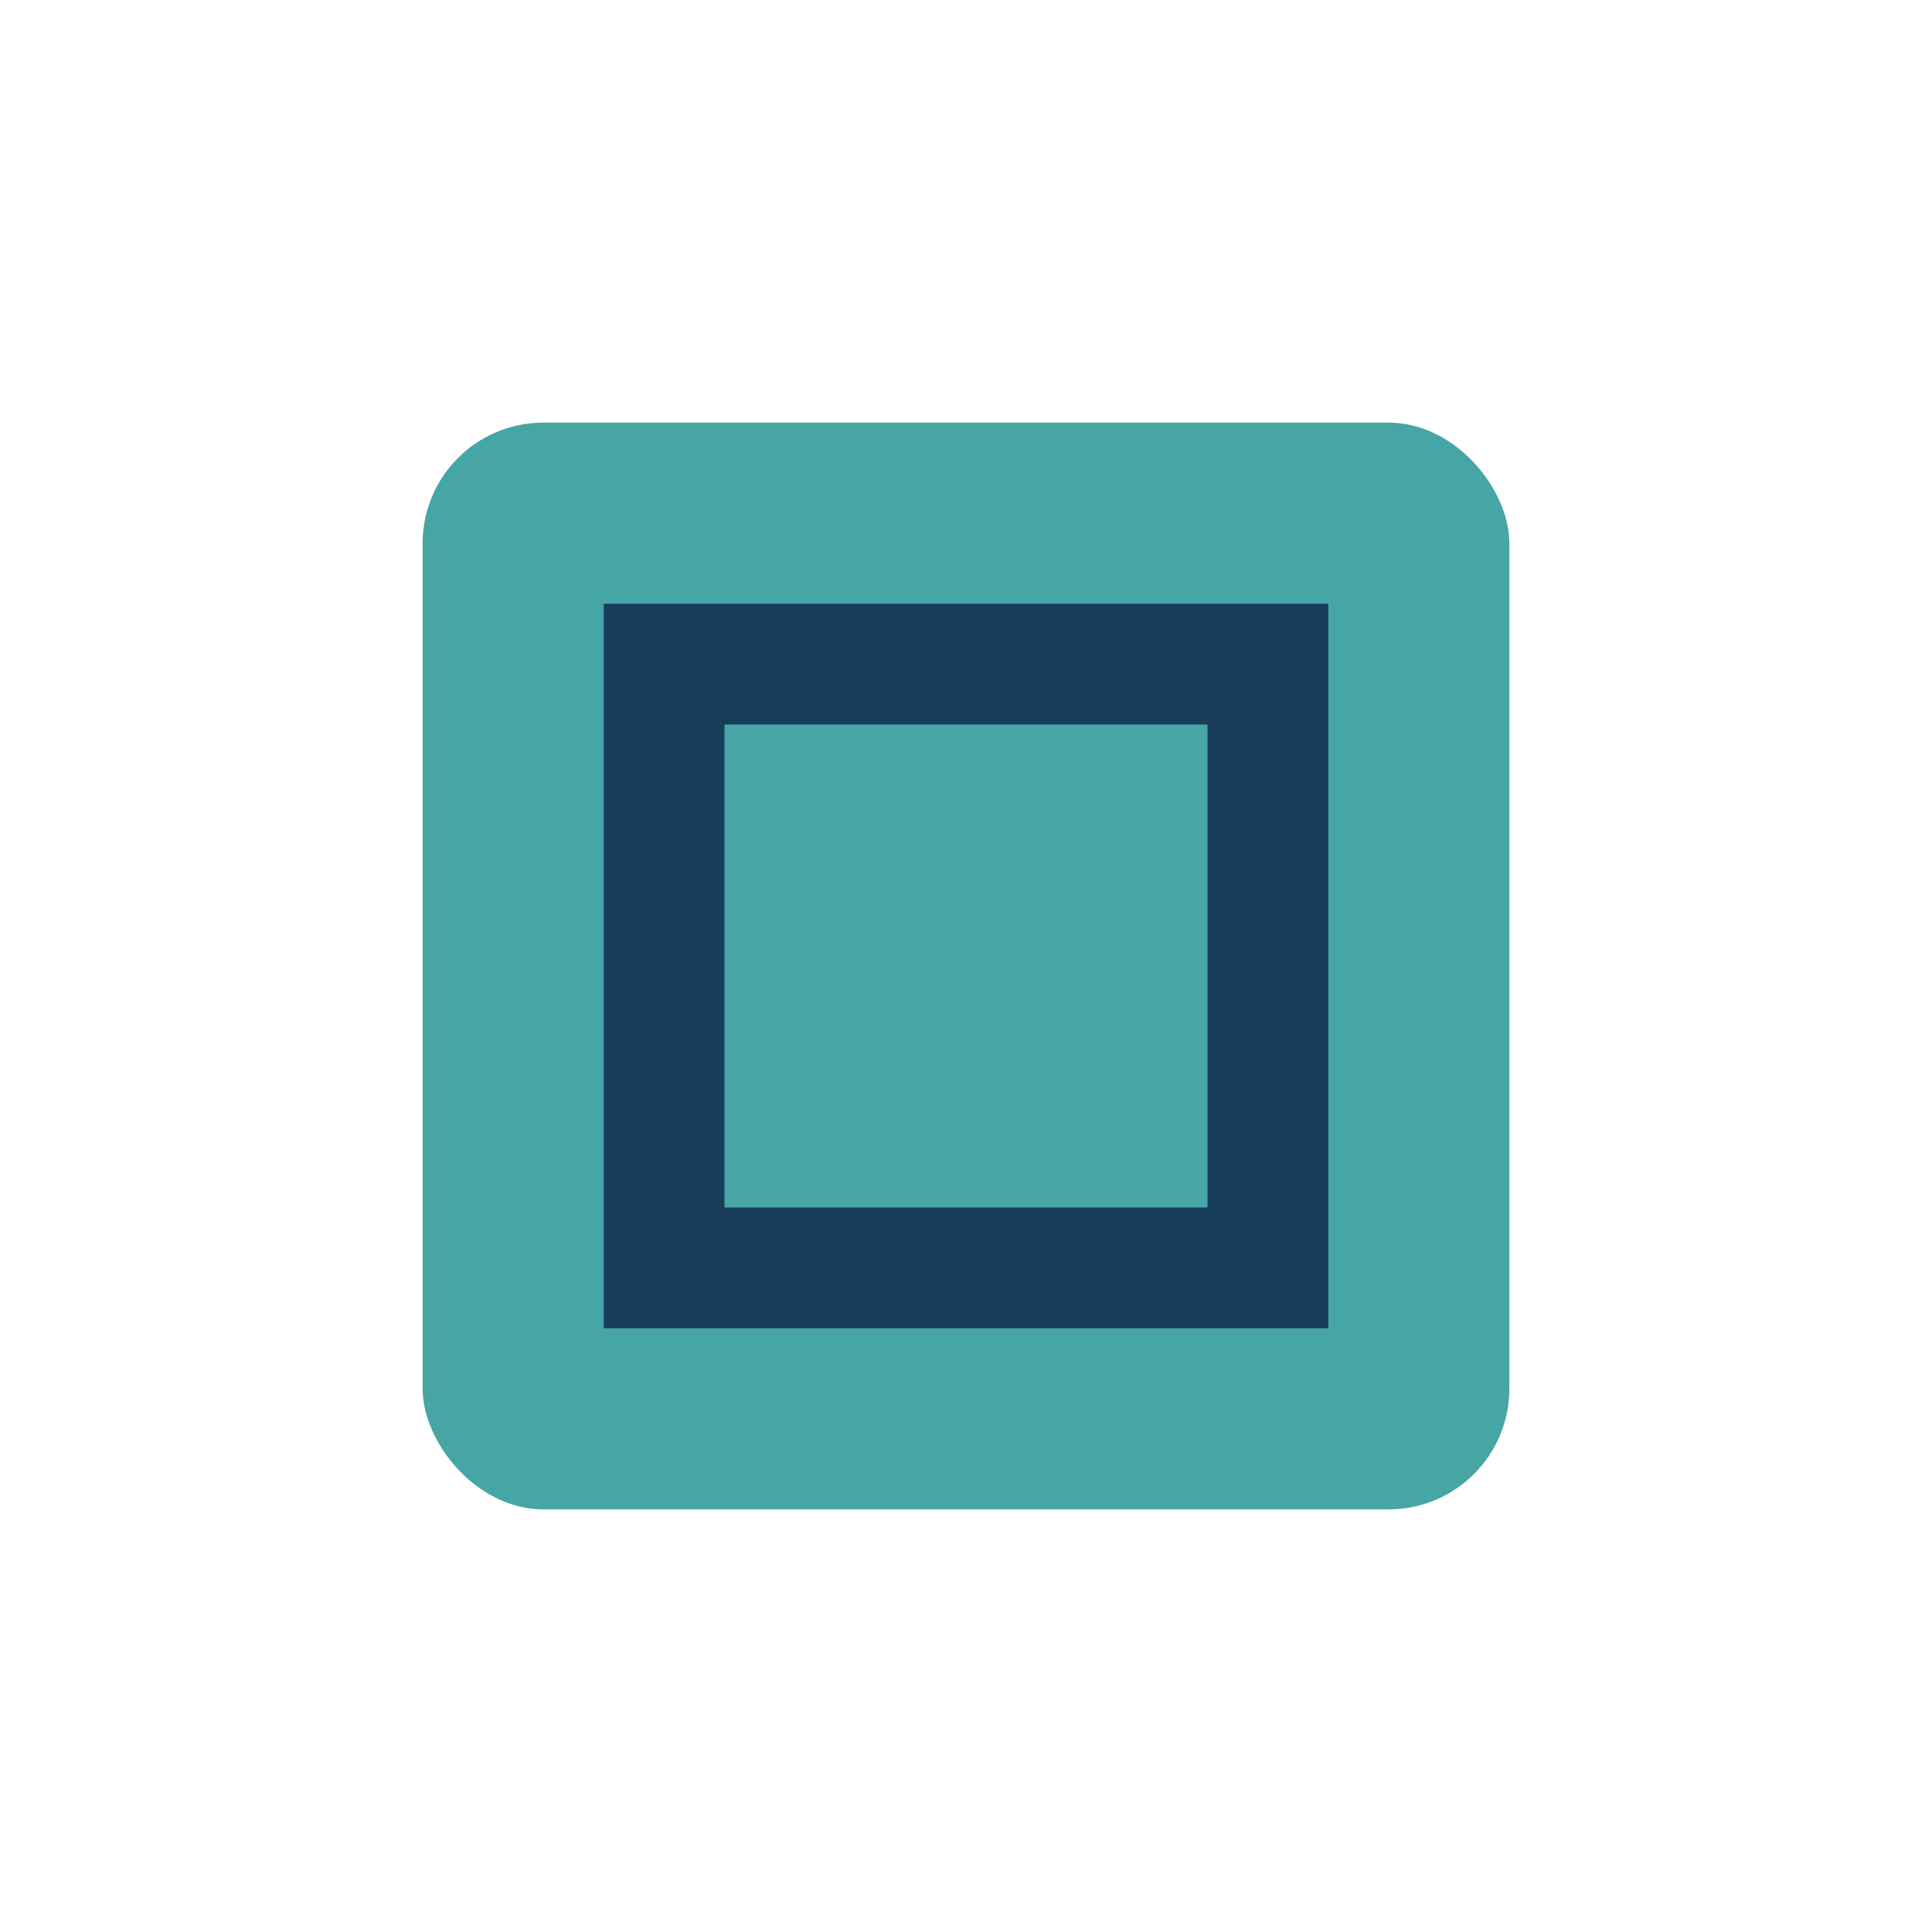 <?xml version="1.0" encoding="UTF-8"?>
<svg xmlns="http://www.w3.org/2000/svg" width="32" height="32" viewBox="0 0 32 32"><rect x="7" y="7" width="18" height="18" rx="2" fill="#46A5A5"/><path d="M11 11h10v10H11z" fill="none" stroke="#183D5A" stroke-width="2"/></svg>